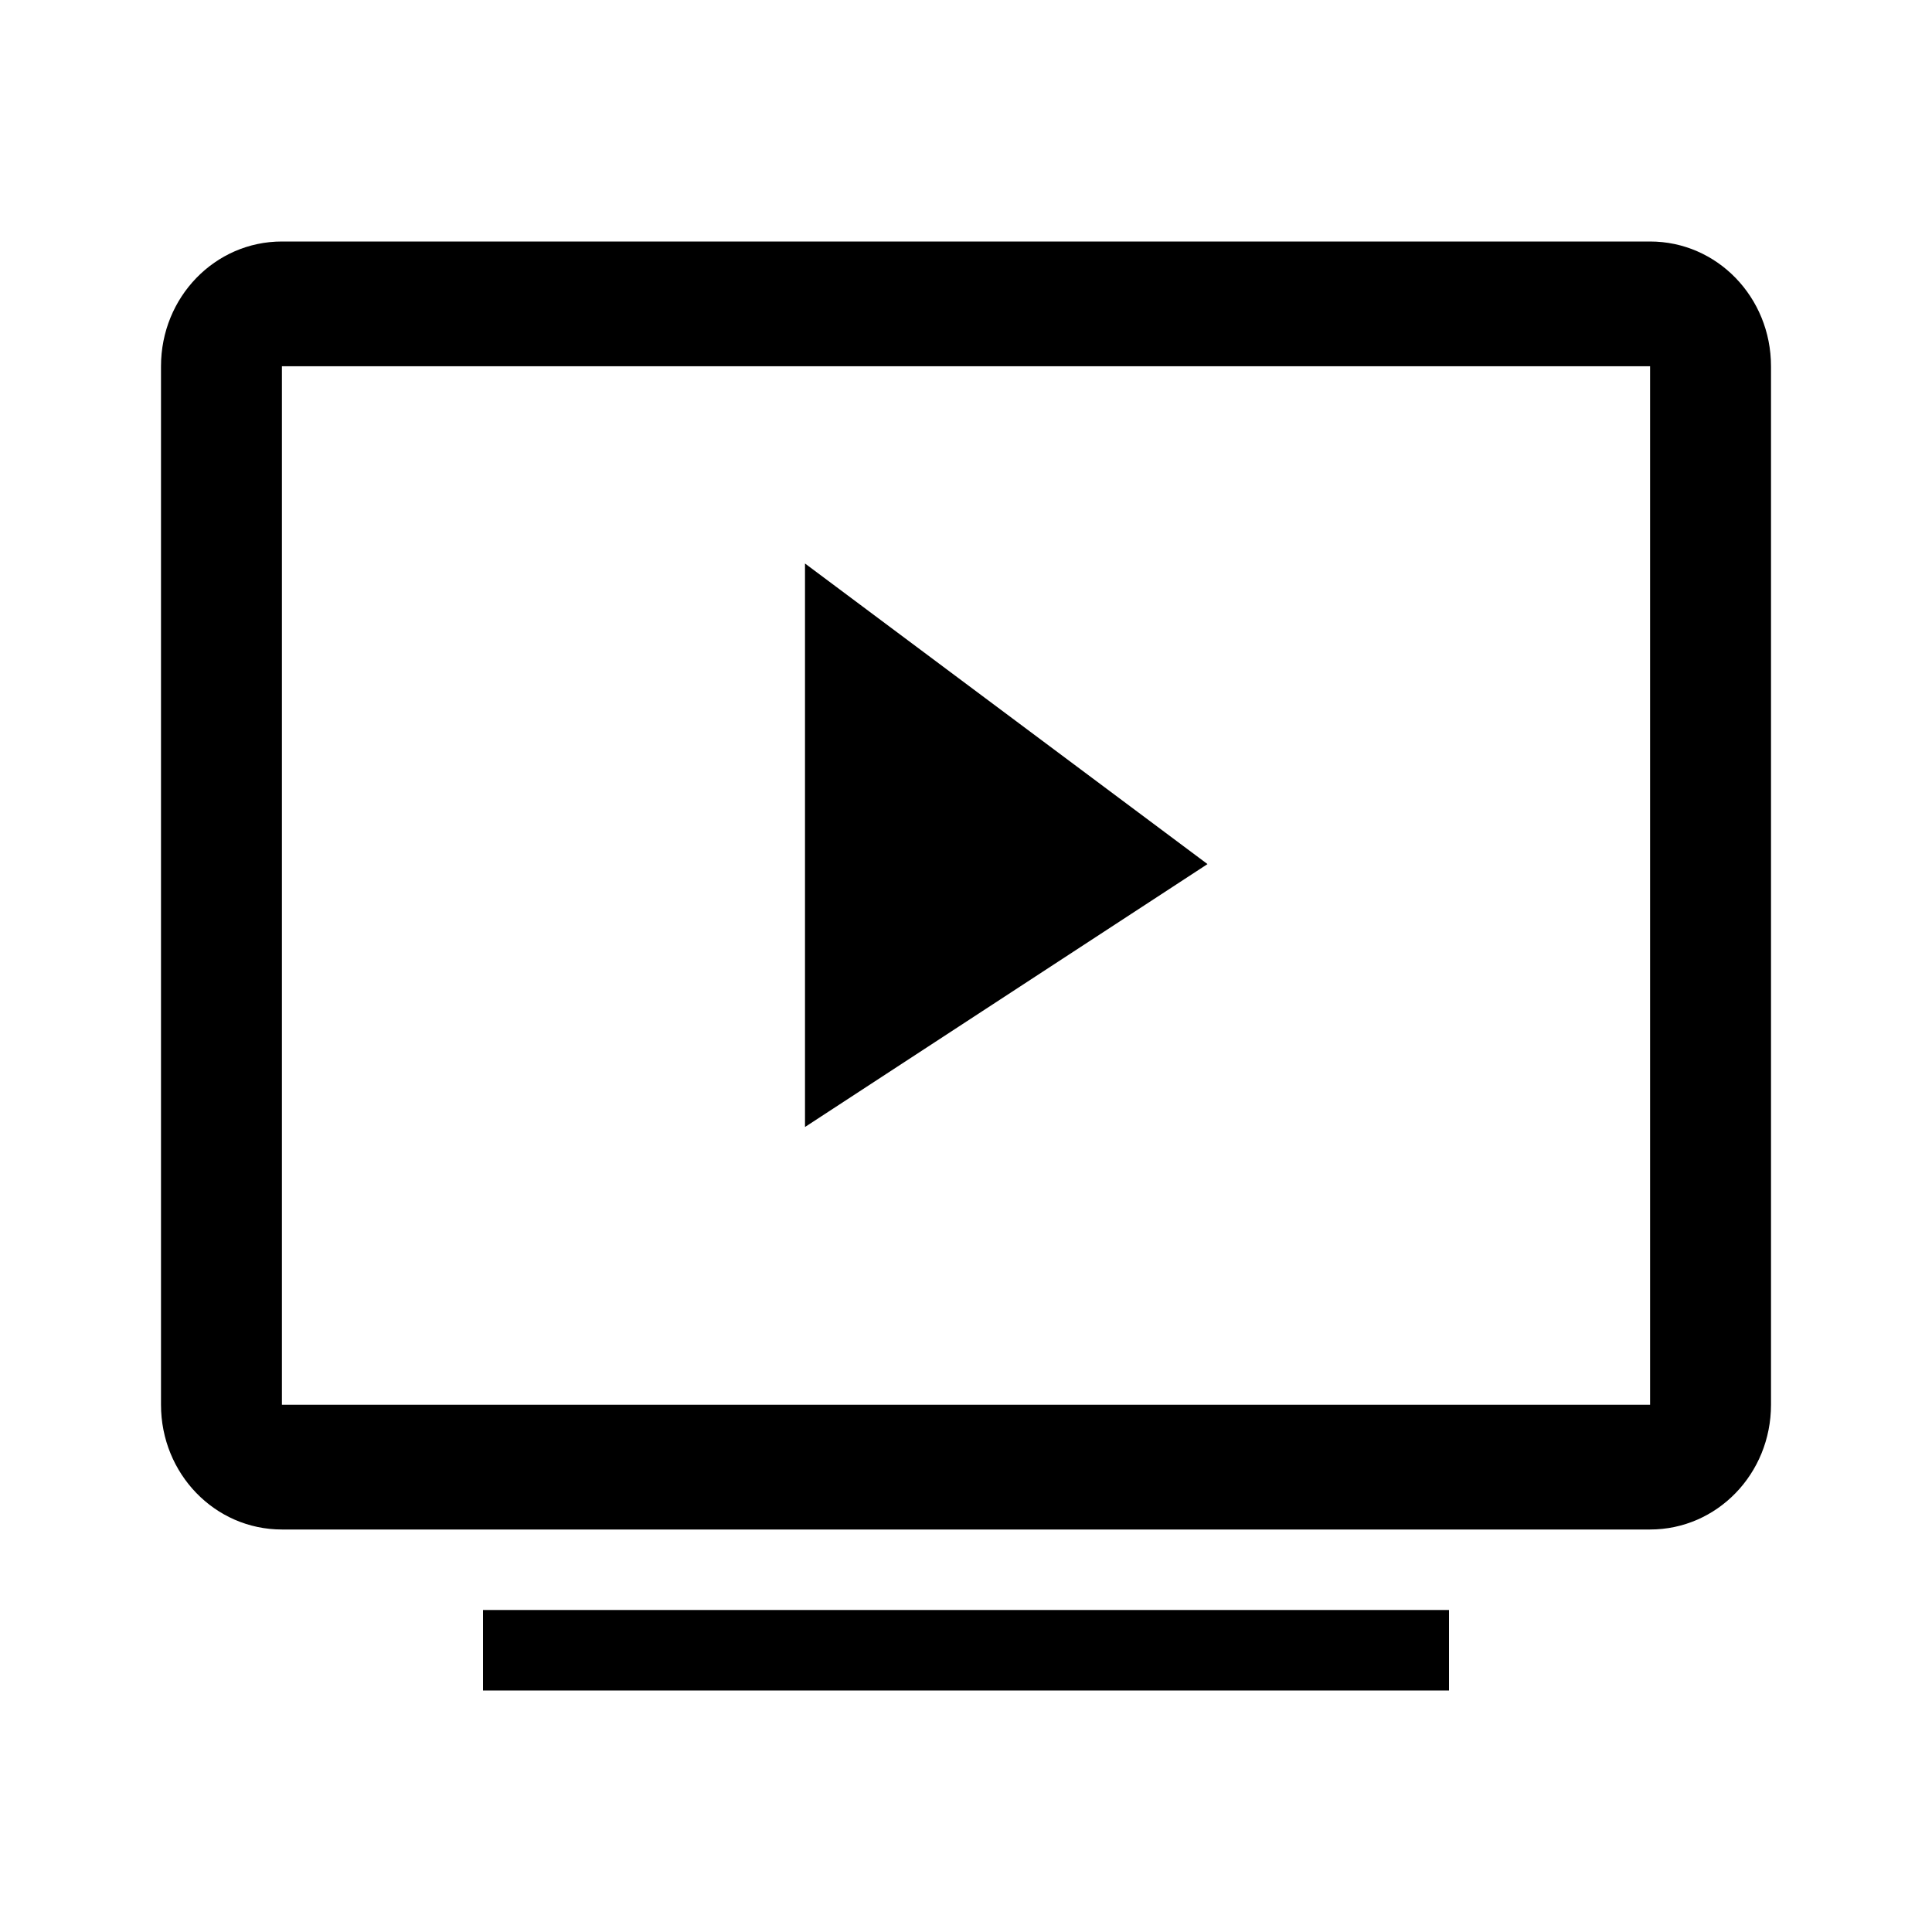 <svg width="24" height="24" viewBox="0 0 24 24" fill="none" xmlns="http://www.w3.org/2000/svg">
<path fill-rule="evenodd" clip-rule="evenodd" d="M10 14V7L15 10.734L10 14Z" fill="black"/>
<path fill-rule="evenodd" clip-rule="evenodd" d="M3.502 3C2.67 3 2 3.692 2 4.55V17.45C2 18.308 2.67 19 3.502 19H20.498C21.33 19 22 18.308 22 17.45V4.55C22 3.692 21.33 3 20.498 3H3.502ZM3.502 4.55H20.498V17.45H3.502V4.55Z" fill="black"/>
<path d="M18 20H6V21H18V20Z" fill="black"/>
</svg>
